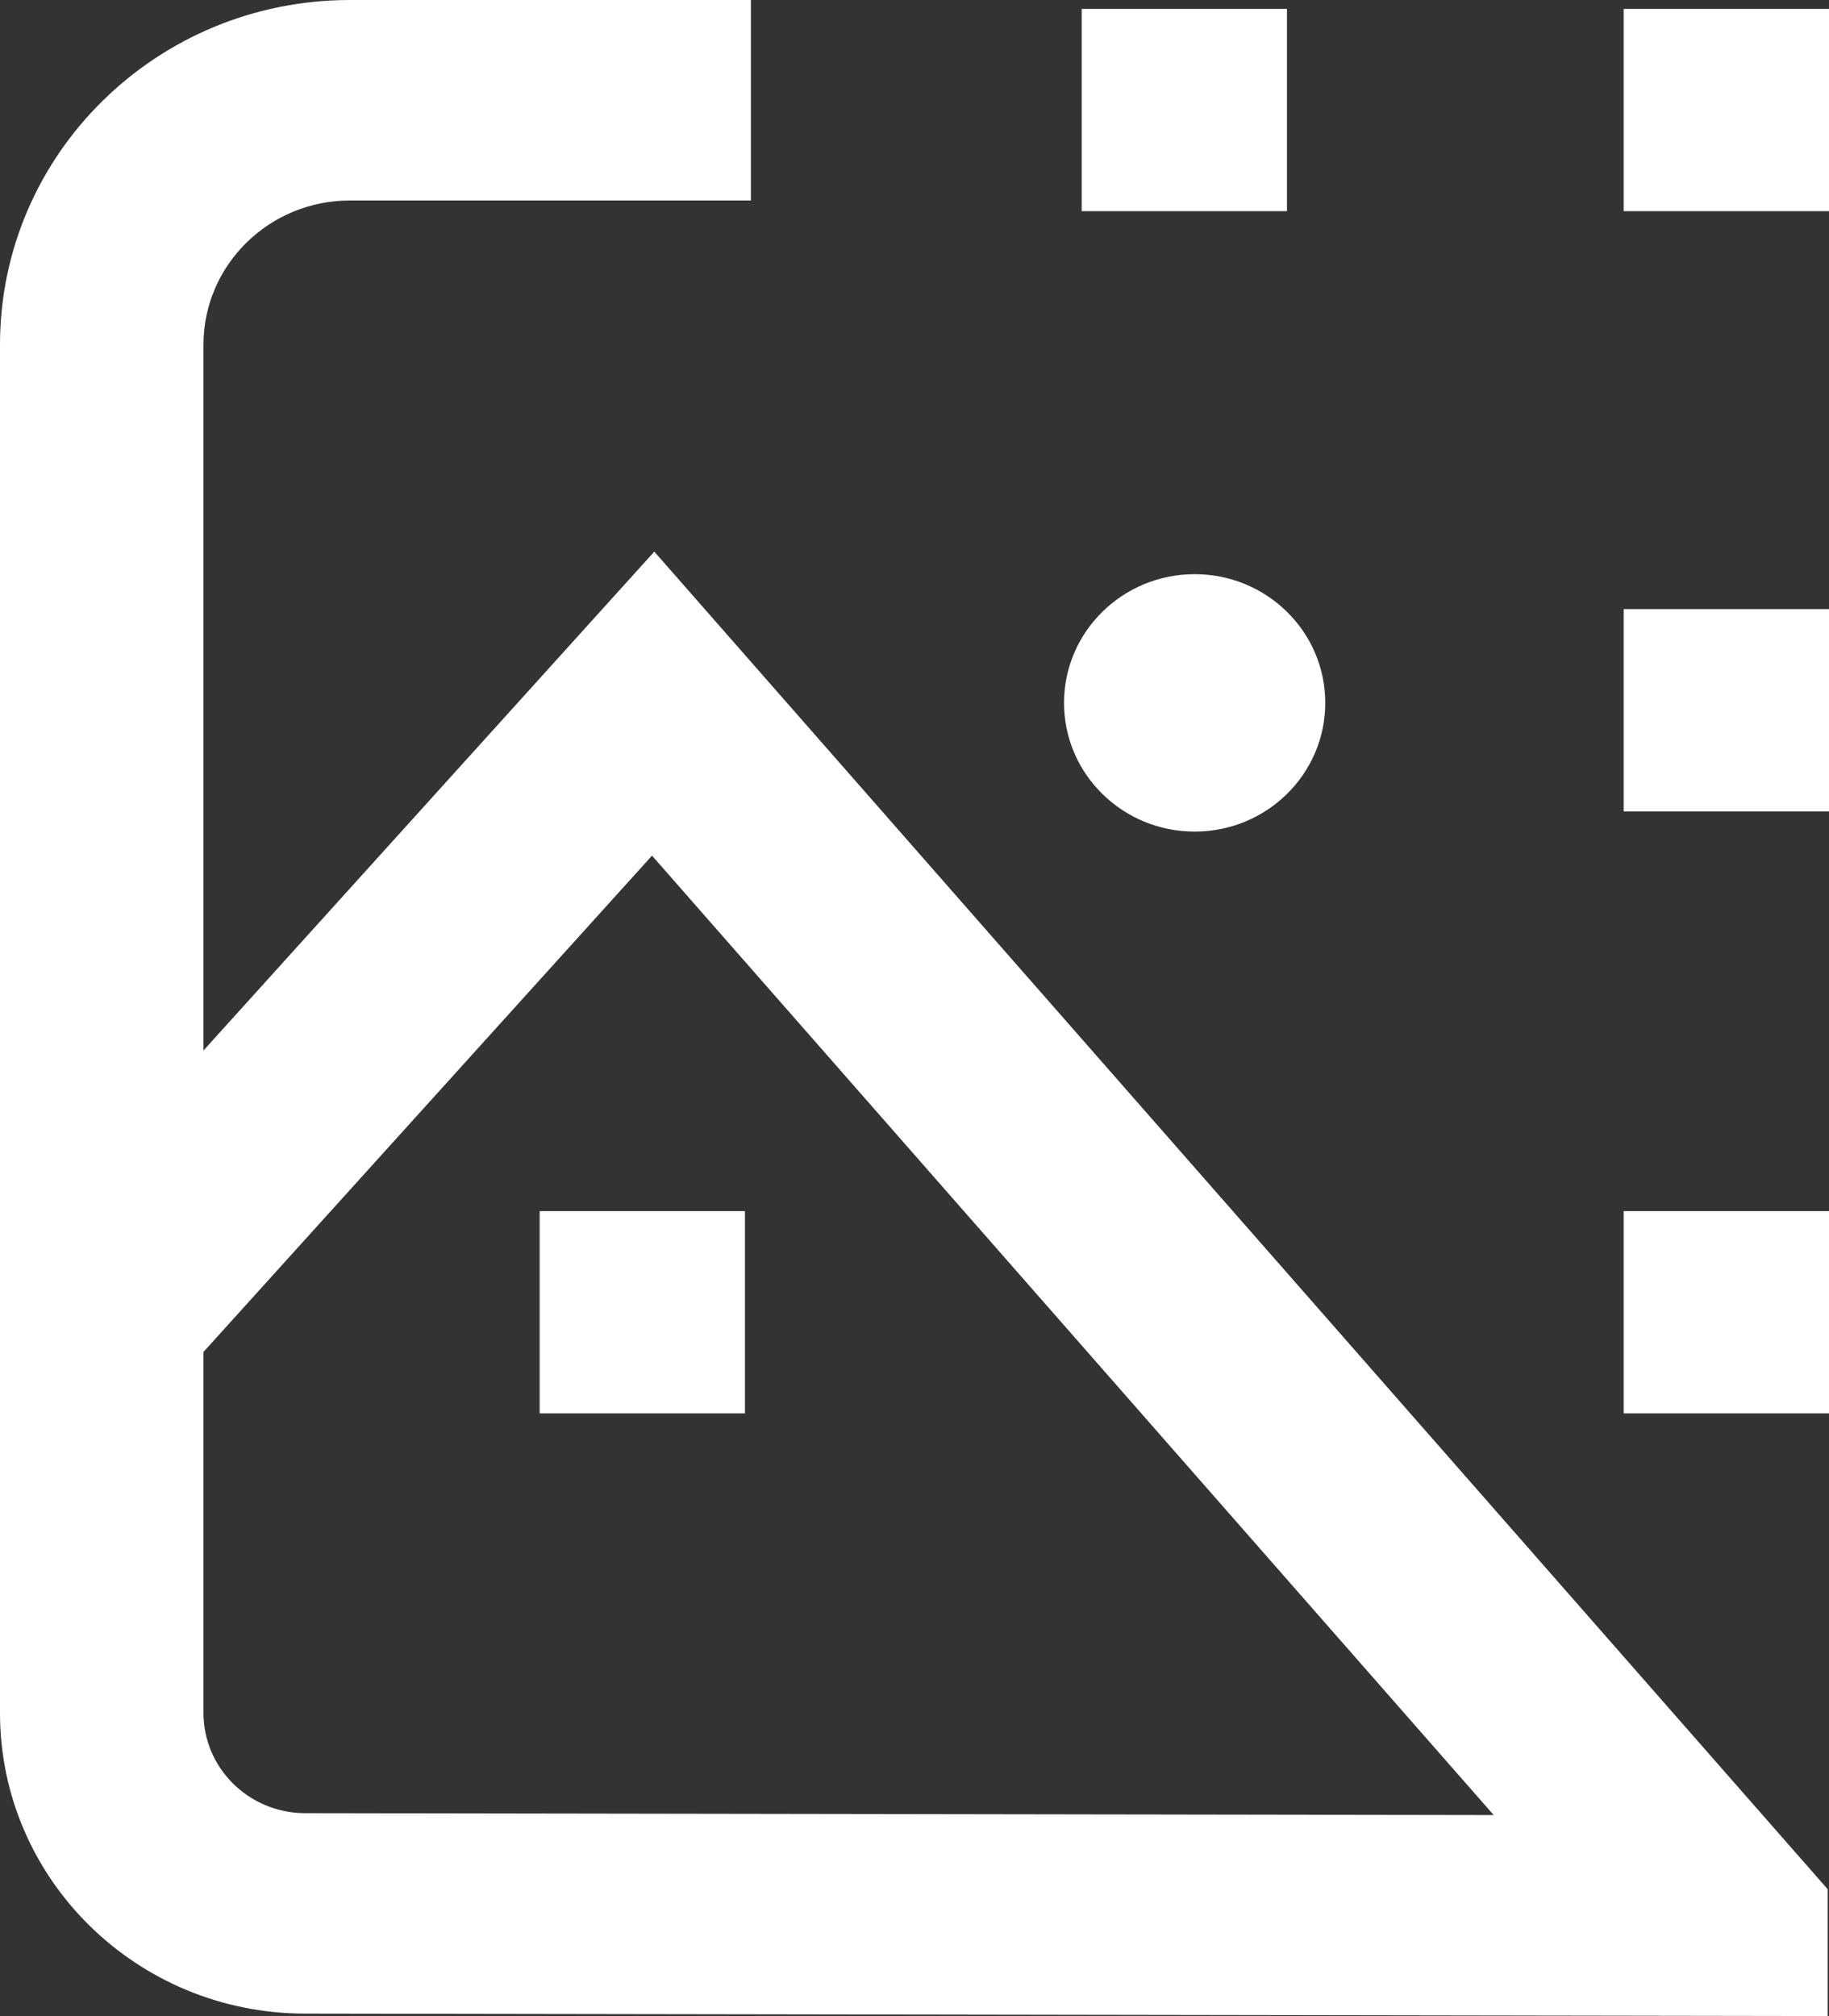 <svg width="49" height="54" viewBox="0 0 49 54" fill="none" xmlns="http://www.w3.org/2000/svg">
<rect x="0" y="0" width="49" height="54" fill="#333333" stroke="none"/>
<path fill-rule="evenodd" clip-rule="evenodd" d="M43.5 0.238H49V5.656H43.5V0.238ZM28.979 0.238L34.479 0.238V5.656L28.979 5.656V0.238ZM43.5 16.315H49V21.733H43.5V16.315ZM43.5 32.439H49V37.857H43.5V32.439ZM14.458 32.439H19.958V37.857H14.458V32.439Z" fill="white"/>
<path fill-rule="evenodd" clip-rule="evenodd" d="M5.451 9.234C5.451 7.1 7.208 5.37 9.375 5.37H20.117V0H9.375C4.197 0 0 4.134 0 9.234V45.88C0 50.327 3.66 53.933 8.175 53.934H8.177L48.965 54V50.602L17.529 14.775L5.451 28.137V9.234ZM5.451 45.88V36.212L17.468 22.918L40.017 48.616L8.182 48.565H8.177C6.672 48.565 5.451 47.362 5.451 45.88Z" fill="white"/>
<path d="M28.506 18.826C28.506 16.923 30.073 15.379 32.006 15.379C33.939 15.379 35.505 16.923 35.505 18.826C35.505 20.73 33.939 22.274 32.006 22.274C30.073 22.274 28.506 20.73 28.506 18.826Z" fill="white"/>
</svg>
